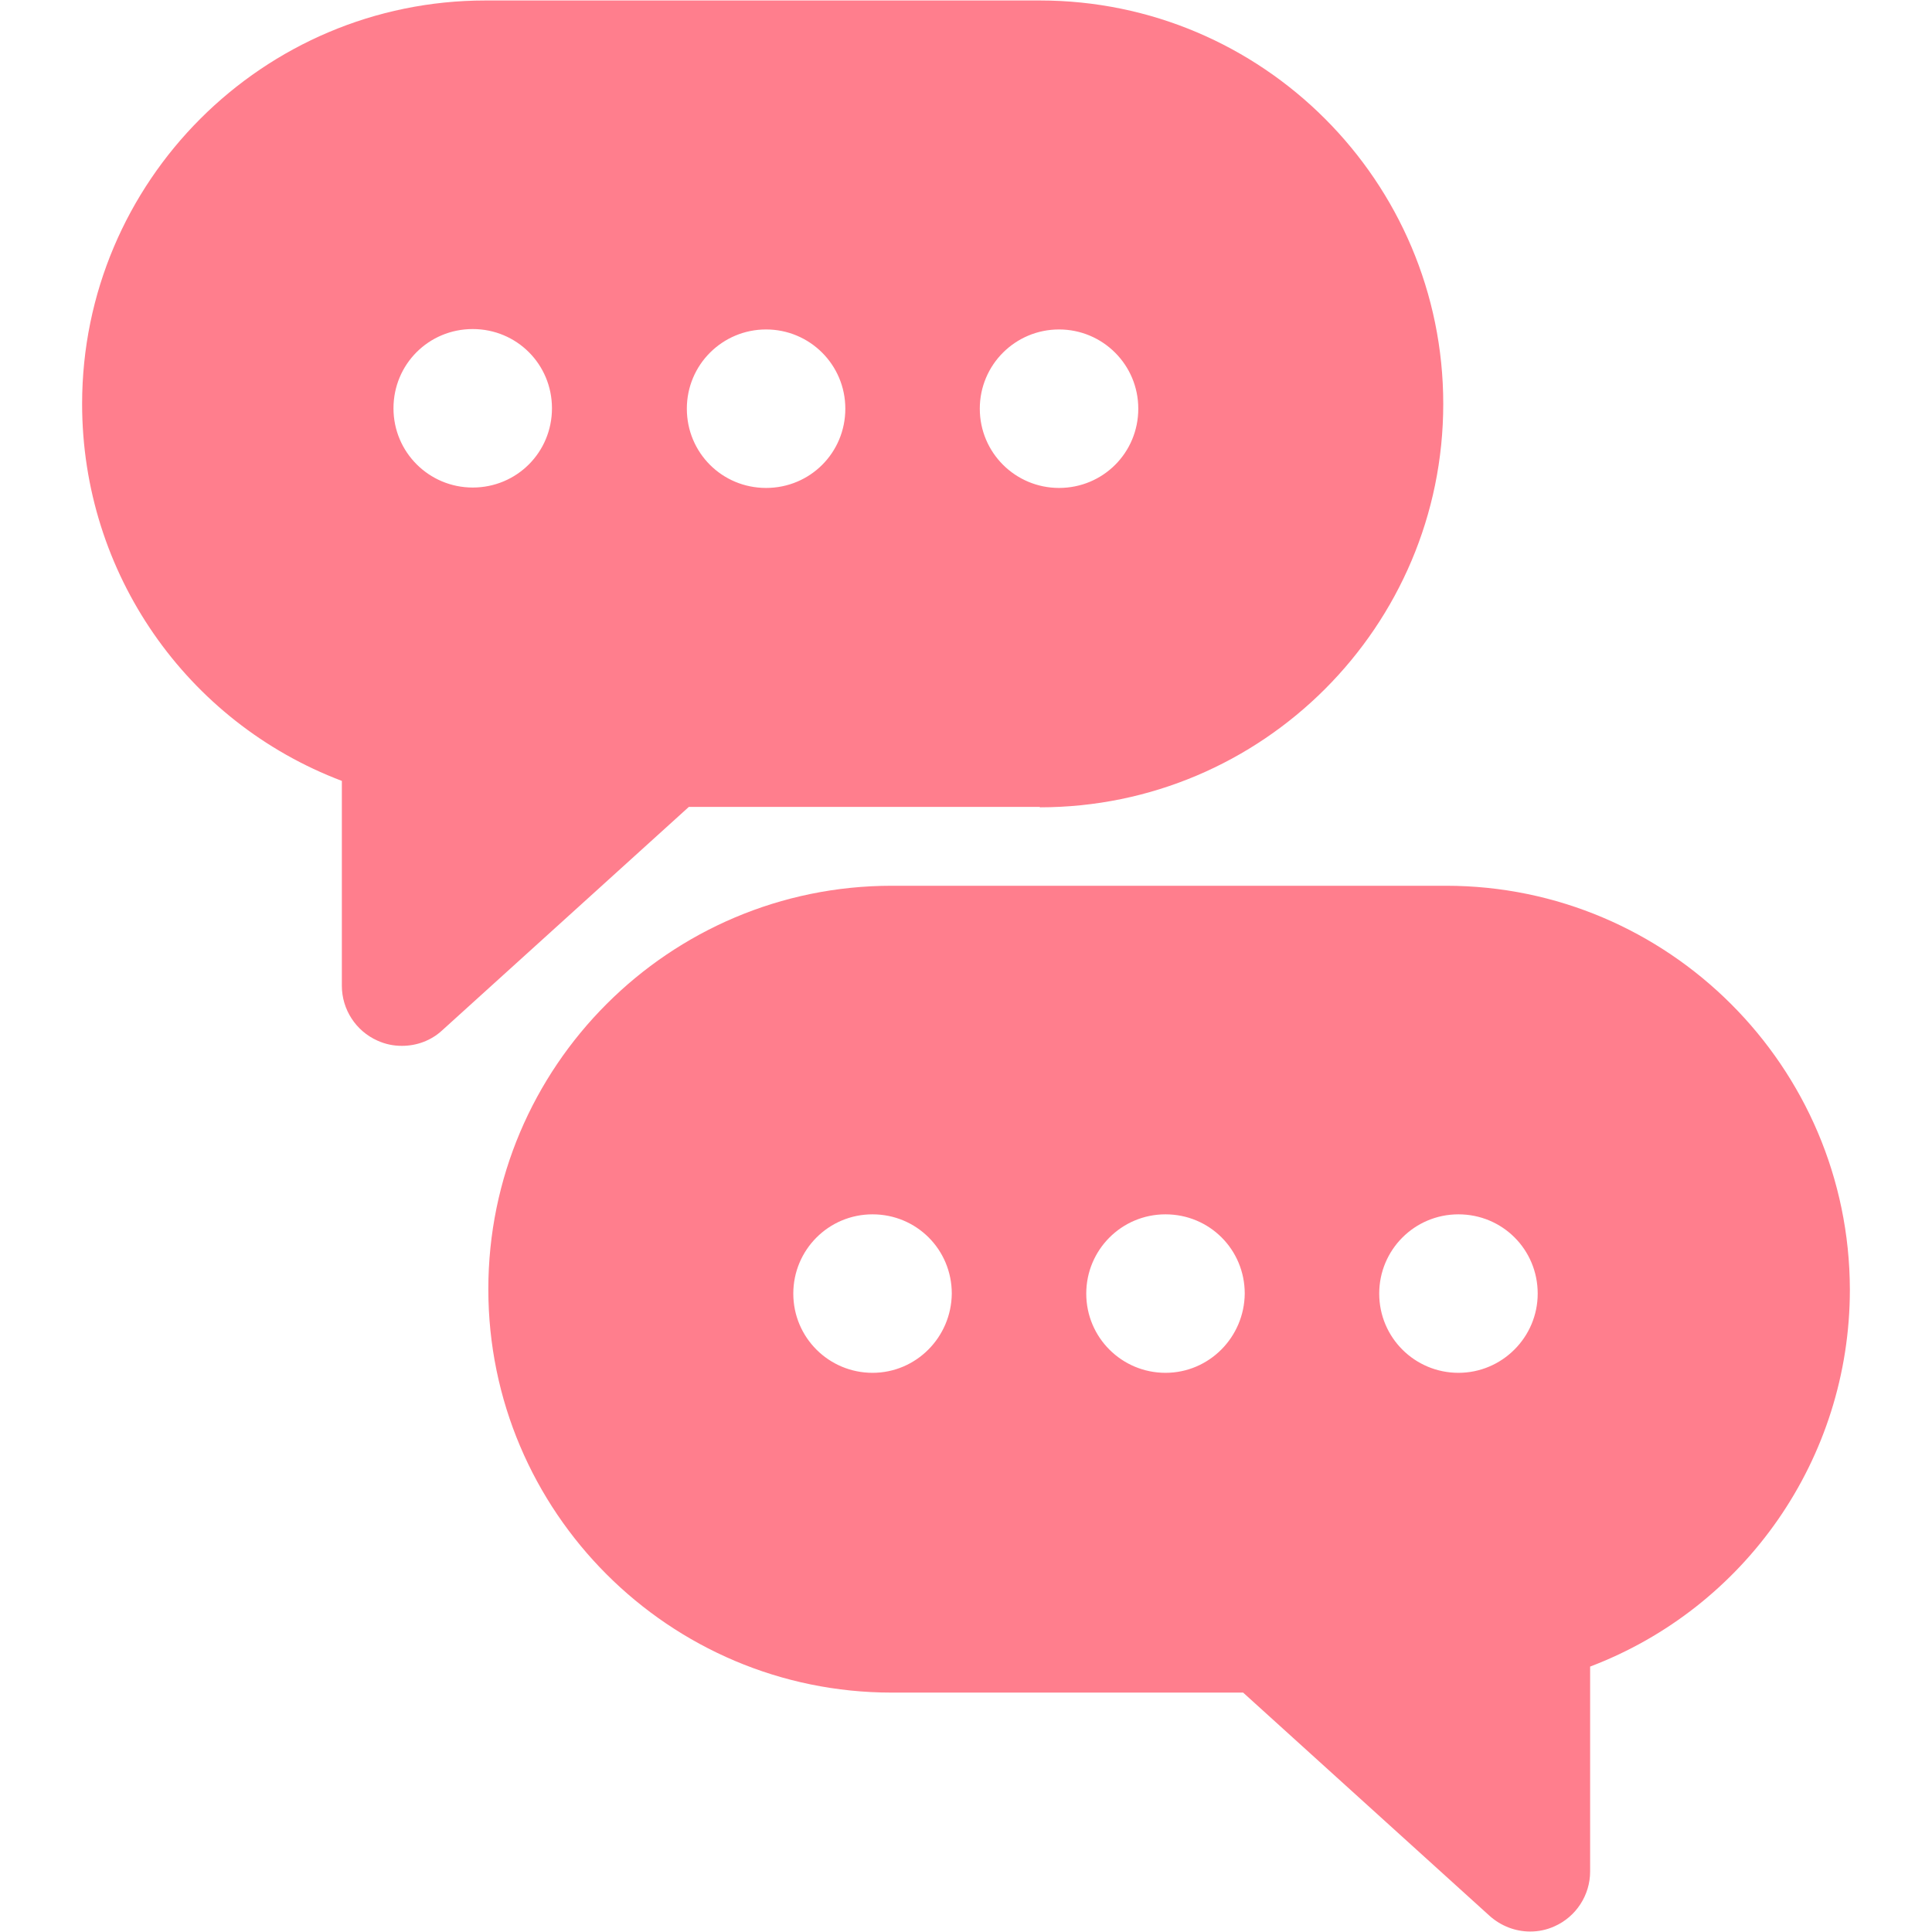 <svg xmlns="http://www.w3.org/2000/svg" xmlns:xlink="http://www.w3.org/1999/xlink" width="1080" zoomAndPan="magnify" viewBox="0 0 810 810" height="1080" preserveAspectRatio="xMidYMid meet" version="1.0"><defs><clipPath id="738047acee"><path d="M 34.426 0 L 606 0 L 606 439 L 34.426 439 Z M 34.426 0 " clip-rule="nonzero"/></clipPath><clipPath id="a673713037"><path d="M 204 371 L 775.426 371 L 775.426 810 L 204 810 Z M 204 371 " clip-rule="nonzero"/></clipPath></defs><g clip-path="url(#738047acee)"><path fill="#ff7e8d" d="M 435.953 338.469 C 529.246 338.469 605.09 262.629 605.09 169.336 C 605.09 76.043 529.246 0.199 435.953 0.199 L 203.559 0.199 C 110.266 0.199 34.426 76.043 34.426 169.336 C 34.426 240.312 78.219 302.73 143.324 327.395 L 143.324 413.305 C 143.324 423.207 149.195 432.266 158.258 436.293 C 161.613 437.805 164.969 438.477 168.492 438.477 C 174.699 438.477 180.742 436.293 185.438 431.93 L 288.797 338.301 L 435.953 338.301 Z M 444.008 138.125 C 462.297 138.125 477.23 152.891 477.23 171.348 C 477.23 189.805 462.465 204.57 444.008 204.57 C 425.719 204.57 410.785 189.805 410.785 171.348 C 410.785 152.891 425.719 138.125 444.008 138.125 Z M 198.191 204.402 C 179.902 204.402 164.969 189.637 164.969 171.18 C 164.969 152.723 179.734 137.957 198.191 137.957 C 216.648 137.957 231.414 152.723 231.414 171.18 C 231.414 189.637 216.648 204.402 198.191 204.402 Z M 321.184 138.125 C 339.473 138.125 354.406 152.891 354.406 171.348 C 354.406 189.805 339.641 204.57 321.184 204.57 C 302.727 204.57 287.961 189.805 287.961 171.348 C 287.961 152.891 302.895 138.125 321.184 138.125 Z M 321.184 138.125 " fill-opacity="1" fill-rule="nonzero"/></g><g clip-path="url(#a673713037)"><path fill="#ff7e8d" d="M 606.262 371.359 L 373.871 371.359 C 280.578 371.359 204.734 447.199 204.734 540.492 C 204.734 633.785 280.578 709.629 373.871 709.629 L 521.191 709.629 L 624.551 803.258 C 629.25 807.449 635.289 809.801 641.5 809.801 C 645.023 809.801 648.379 809.129 651.734 807.617 C 660.797 803.59 666.668 794.531 666.668 784.633 L 666.668 698.723 C 731.605 674.055 775.566 611.637 775.566 540.66 C 775.398 447.199 699.387 371.359 606.262 371.359 Z M 365.816 575.562 C 347.527 575.562 332.594 560.797 332.594 542.34 C 332.594 524.051 347.359 509.117 365.816 509.117 C 384.273 509.117 399.039 523.883 399.039 542.34 C 398.871 560.629 384.105 575.562 365.816 575.562 Z M 488.641 575.562 C 470.352 575.562 455.418 560.797 455.418 542.34 C 455.418 524.051 470.184 509.117 488.641 509.117 C 507.098 509.117 521.863 523.883 521.863 542.34 C 521.695 560.629 506.93 575.562 488.641 575.562 Z M 611.465 575.562 C 593.176 575.562 578.242 560.797 578.242 542.34 C 578.242 524.051 593.008 509.117 611.465 509.117 C 629.922 509.117 644.688 523.883 644.688 542.34 C 644.688 560.629 629.754 575.562 611.465 575.562 Z M 611.465 575.562 " fill-opacity="1" fill-rule="nonzero"/></g></svg>
